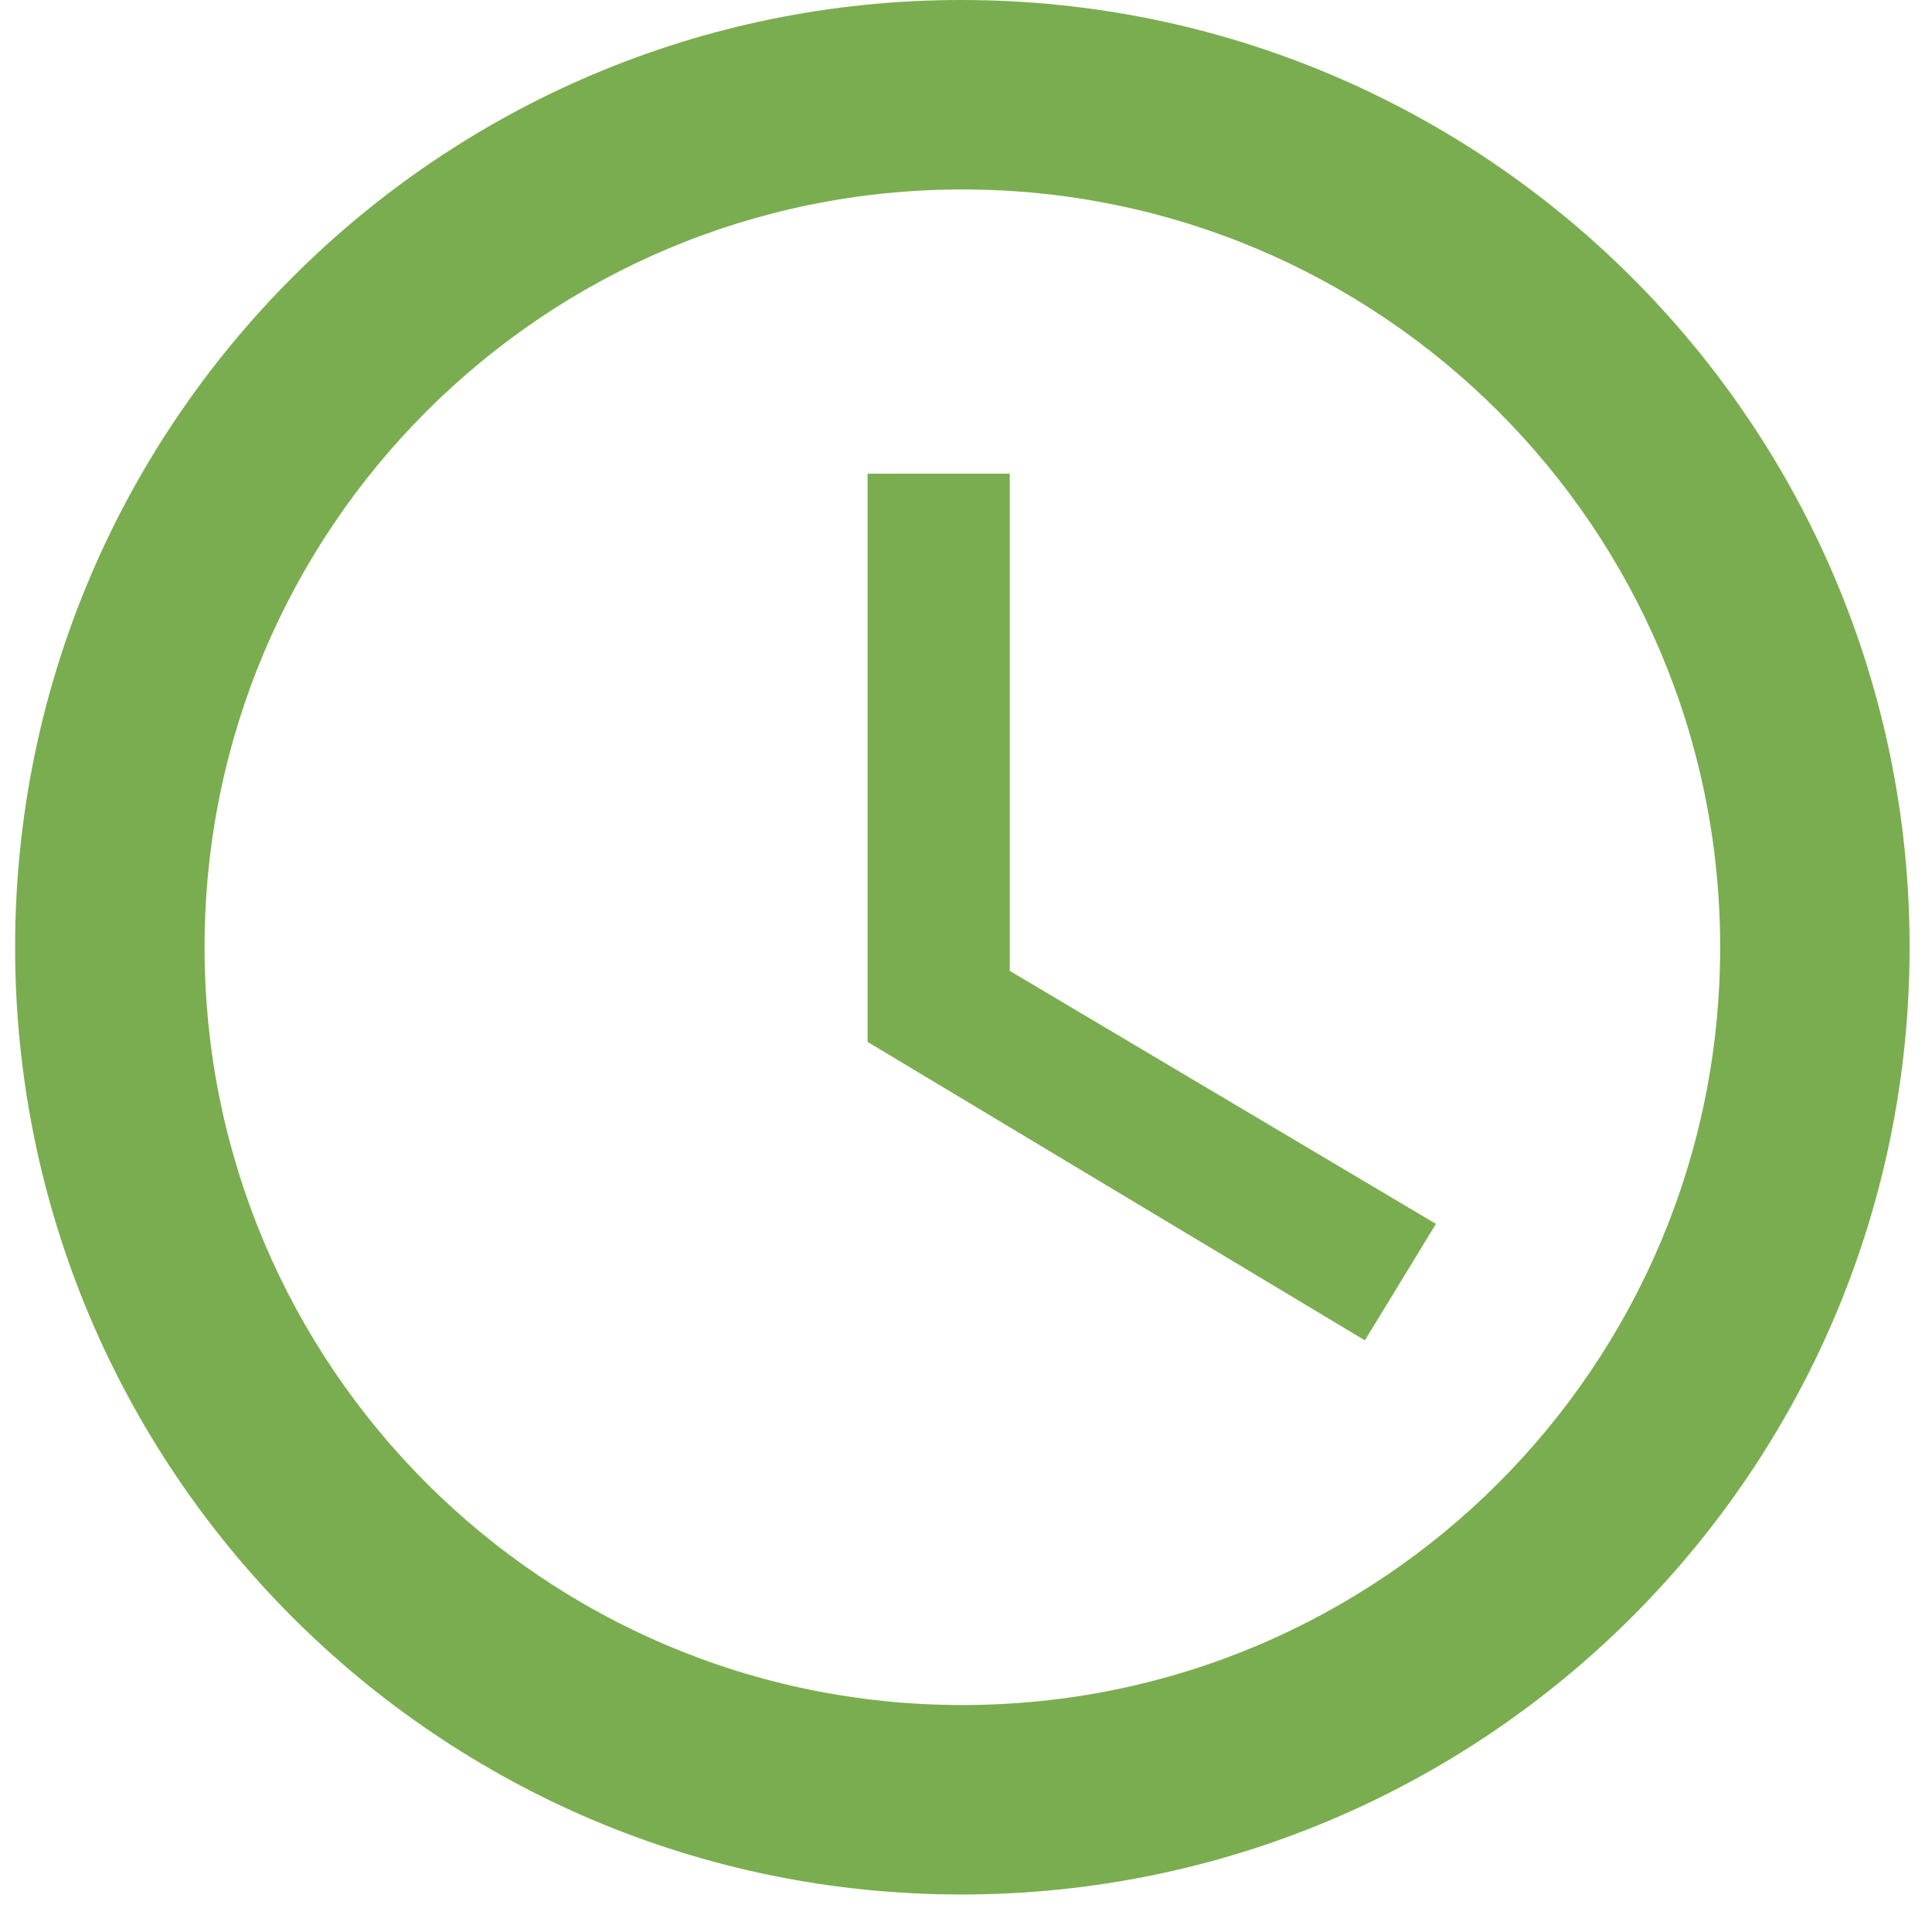 <svg width="17" height="17" viewBox="0 0 17 17" fill="none" xmlns="http://www.w3.org/2000/svg">
<path d="M8.459 0C3.859 0 0.133 3.734 0.133 8.335C0.133 12.936 3.859 16.67 8.459 16.67C13.069 16.67 16.803 12.936 16.803 8.335C16.803 3.734 13.069 0 8.459 0ZM8.468 15.003C4.784 15.003 1.8 12.019 1.8 8.335C1.8 4.651 4.784 1.667 8.468 1.667C12.152 1.667 15.136 4.651 15.136 8.335C15.136 12.019 12.152 15.003 8.468 15.003ZM8.885 4.168H7.634V9.168L12.01 11.794L12.635 10.769L8.885 8.543V4.168Z" fill="#7AAD4F"/>
</svg>
